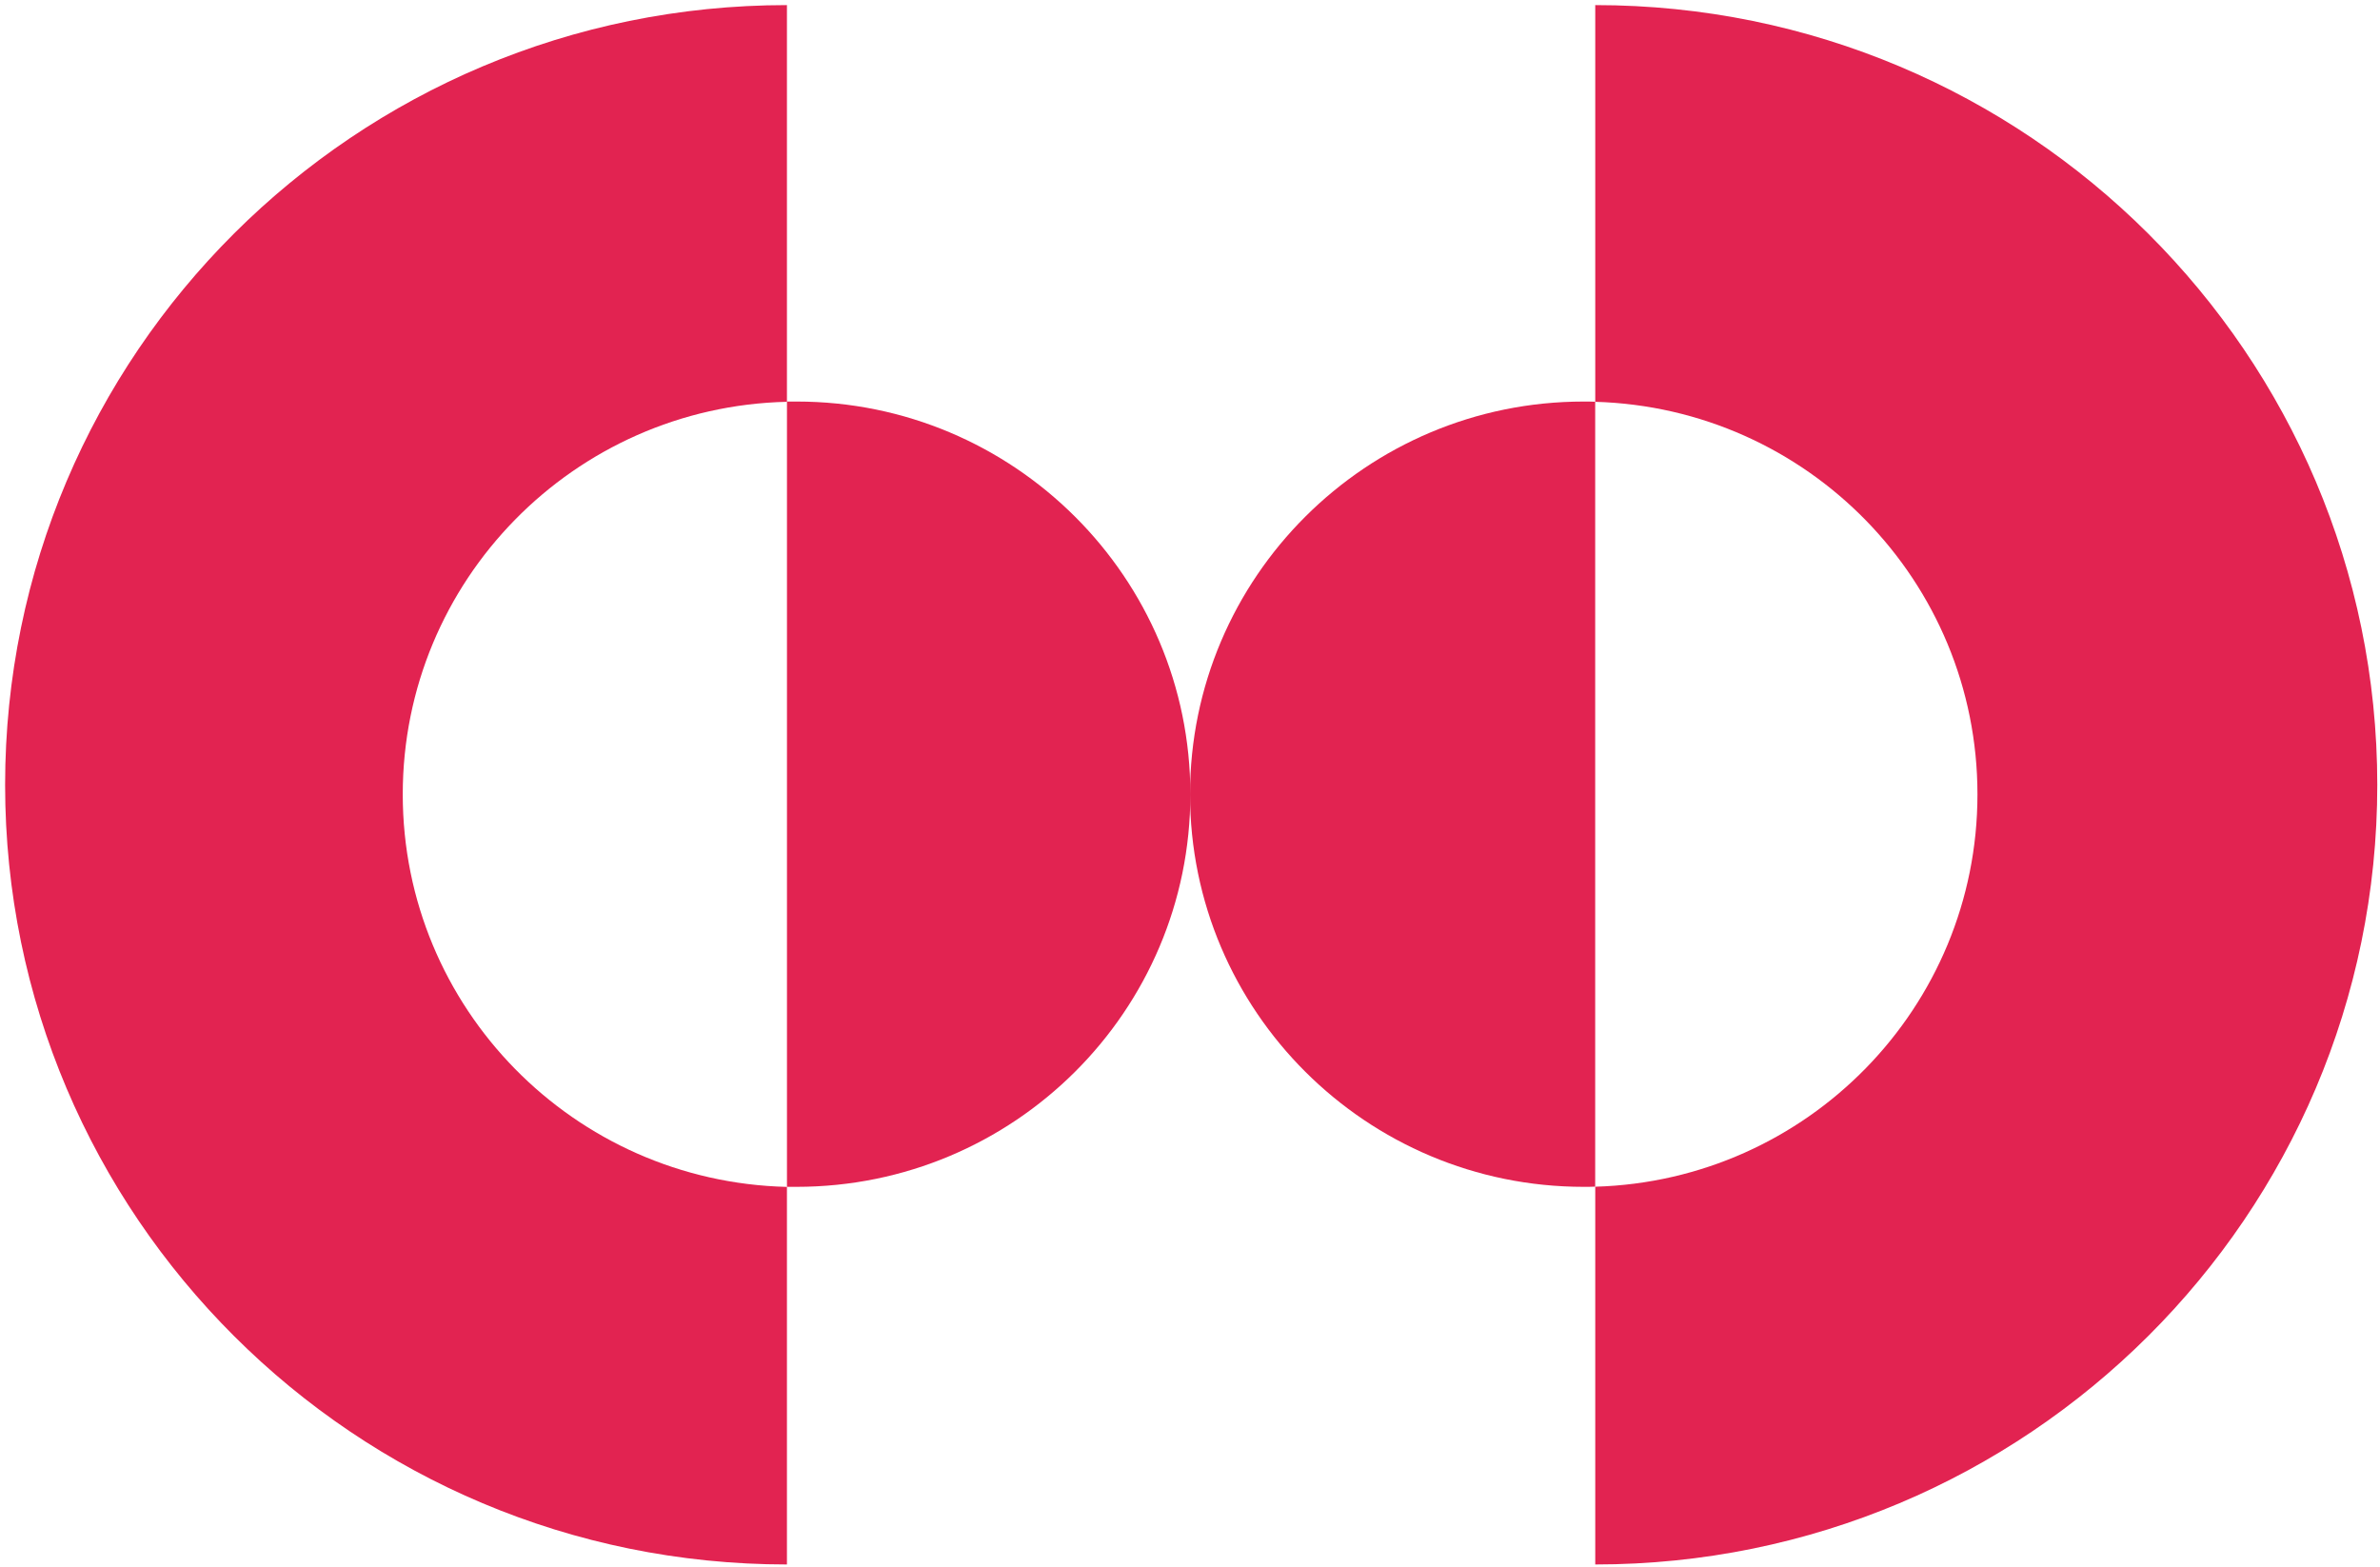 <svg width="161" height="106" viewBox="0 0 161 106" fill="none" xmlns="http://www.w3.org/2000/svg">
<path d="M133.769 53.735C133.769 68.141 122.268 79.863 107.914 80.277V105.831C137.116 105.831 160.816 82.213 160.816 53.095C160.816 23.976 137.116 0.345 107.914 0.345V27.181C122.268 27.594 133.769 39.316 133.769 53.735Z" fill="#E22351"/>
<path d="M80.502 53.731C80.502 68.39 92.432 80.286 107.134 80.286C107.388 80.286 107.656 80.286 107.91 80.272V27.176C107.656 27.163 107.388 27.163 107.134 27.163C92.432 27.163 80.502 39.058 80.502 53.731Z" fill="#E22351"/>
<path d="M0.346 53.095C0.346 67.647 6.264 80.838 15.837 90.384C25.397 99.93 38.626 105.831 53.234 105.831V80.29C38.827 79.943 27.245 68.194 27.245 53.735C27.245 39.276 38.827 27.514 53.234 27.18V0.345C24.032 0.345 0.346 23.95 0.346 53.095Z" fill="#E22351"/>
<path d="M53.236 27.176V80.286C53.45 80.286 53.665 80.286 53.879 80.286C68.594 80.286 80.524 68.39 80.524 53.731C80.524 39.072 68.594 27.163 53.892 27.163C53.678 27.163 53.464 27.163 53.25 27.163L53.236 27.176Z" fill="#E22351"/>
</svg>
